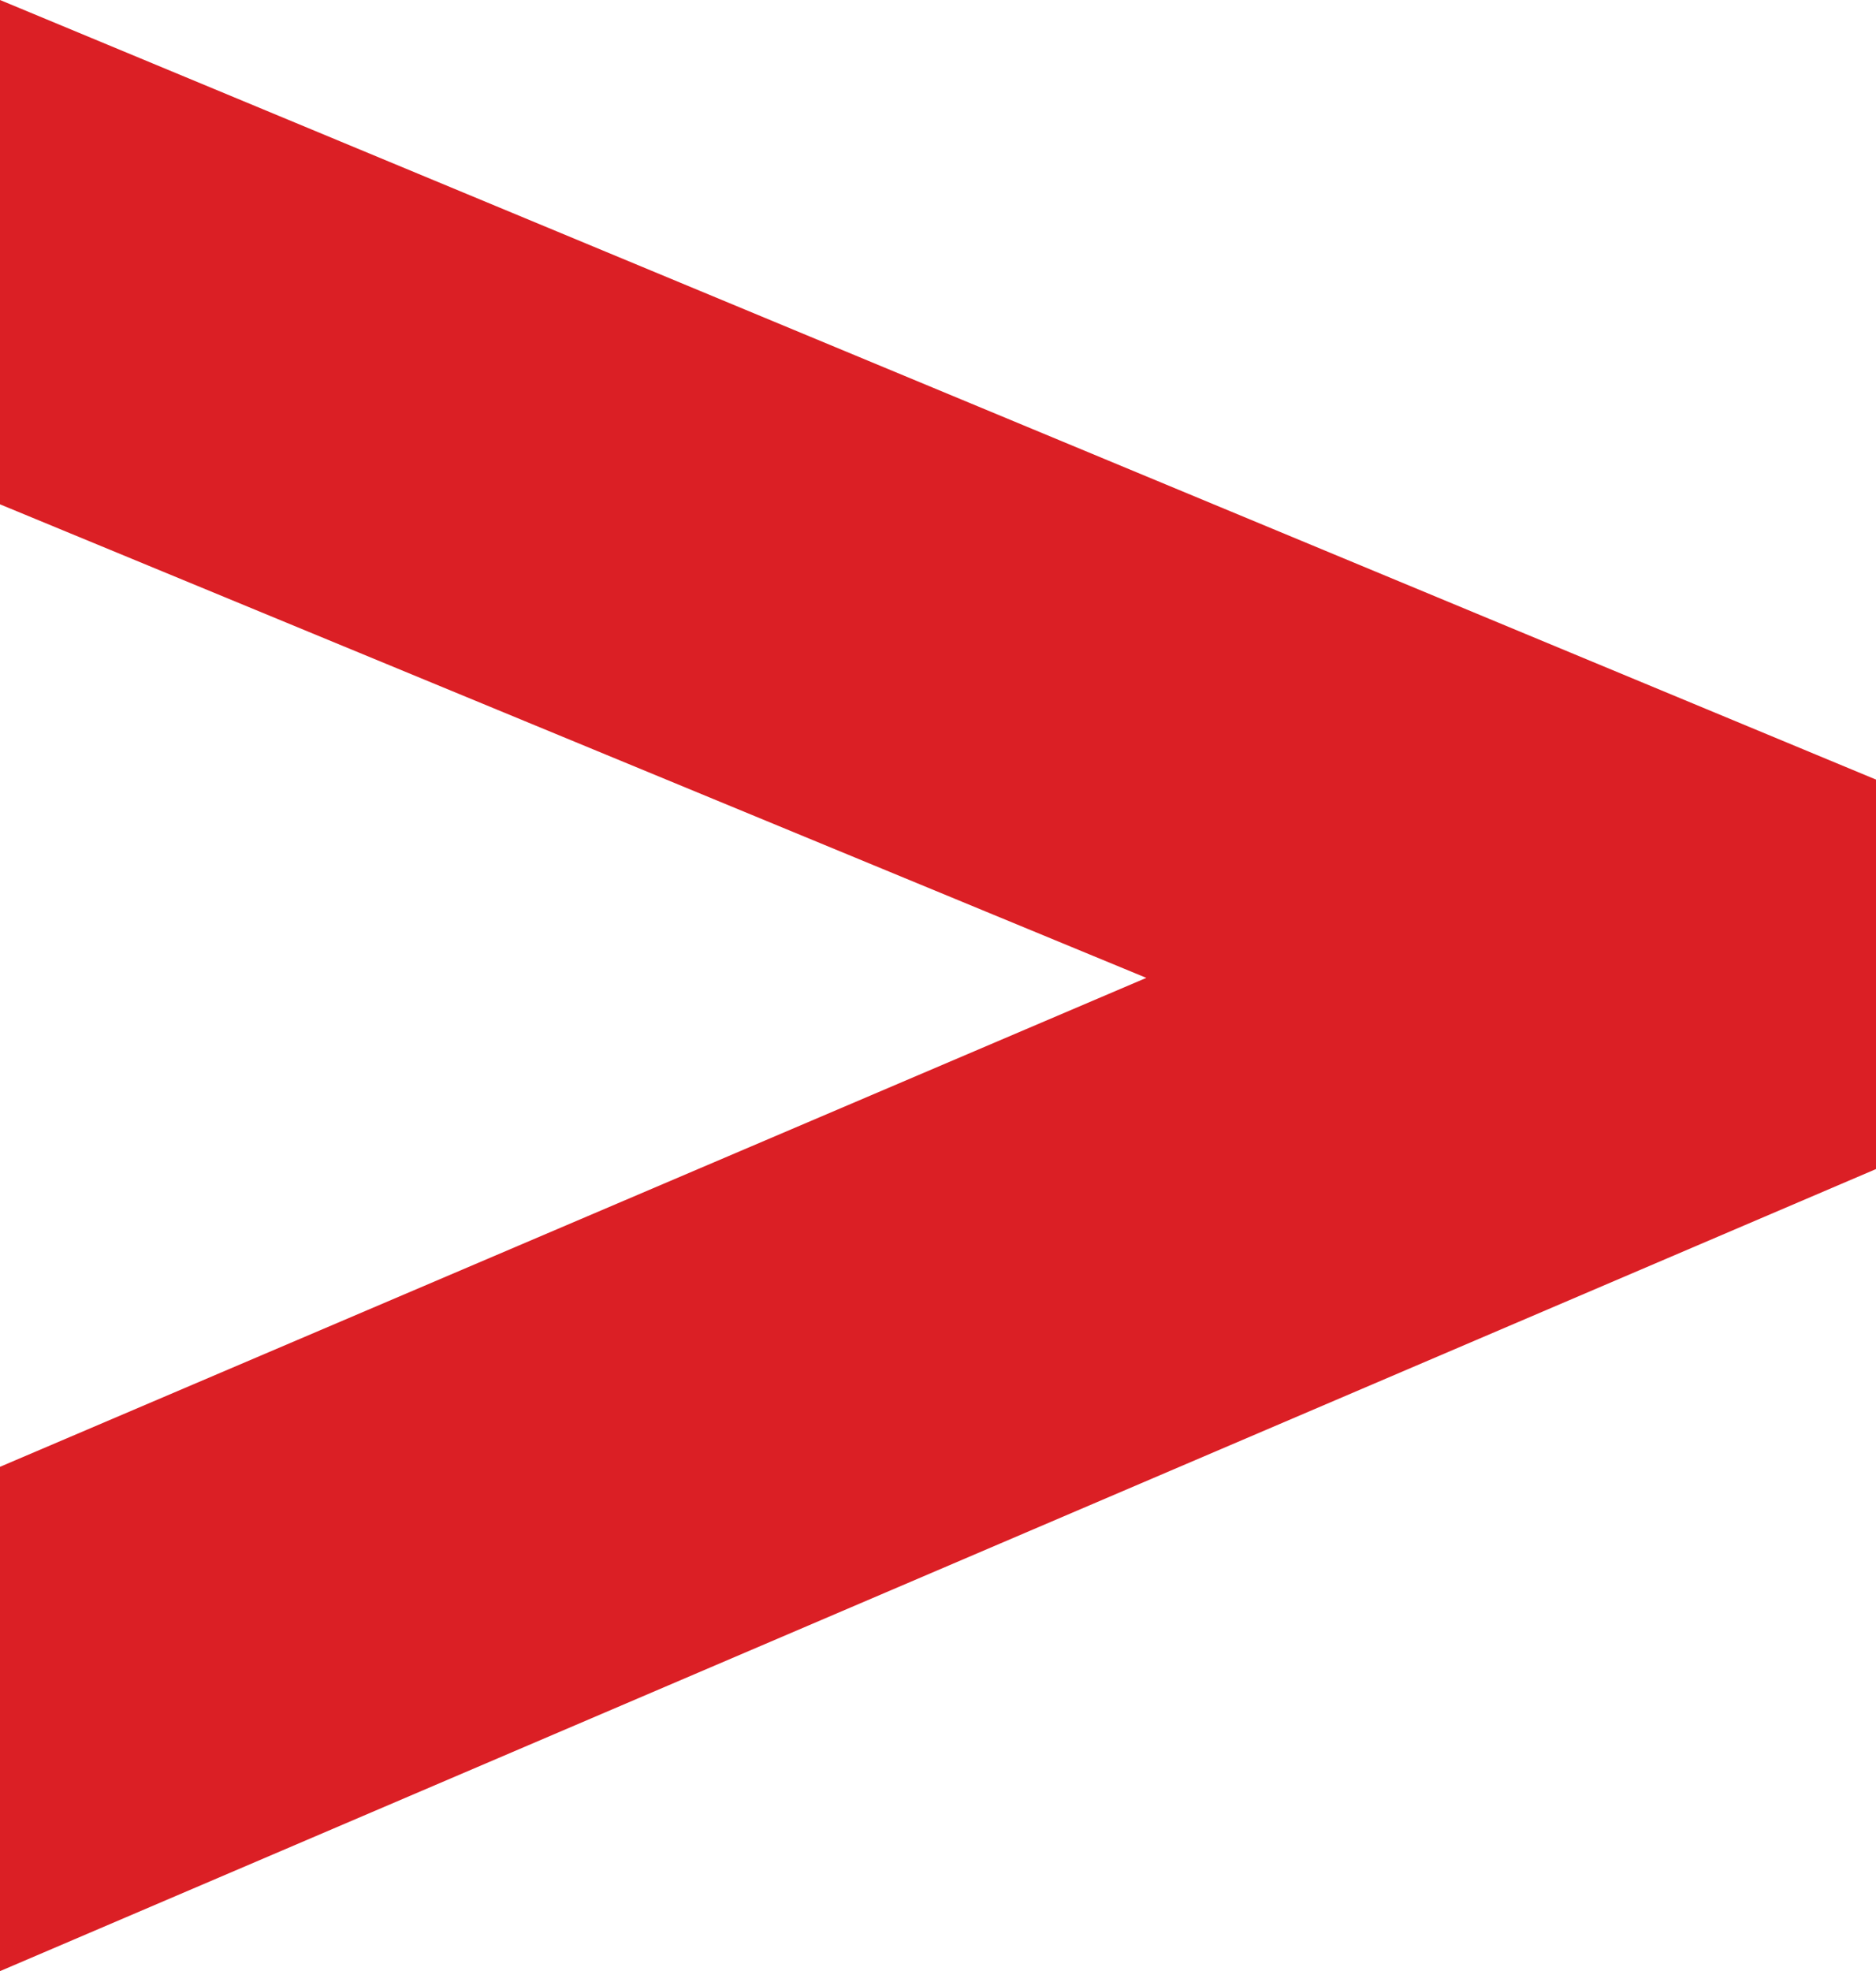 <?xml version="1.0" encoding="utf-8"?>
<!-- Generator: Adobe Illustrator 19.0.0, SVG Export Plug-In . SVG Version: 6.00 Build 0)  -->
<svg version="1.1" id="Layer_1" xmlns="http://www.w3.org/2000/svg" xmlns:xlink="http://www.w3.org/1999/xlink" x="0px" y="0px"
	 viewBox="0 0 317 333" style="enable-background:new 0 0 317 333;" xml:space="preserve">
<style type="text/css">
	.st0{fill:#DB1F25;}
</style>
<path id="XMLID_15_" class="st0" d="M0,333l0-85.2l193.7-82.6L0,85.2L0,0l317,131.7v65.8L0,333z"/>
</svg>

